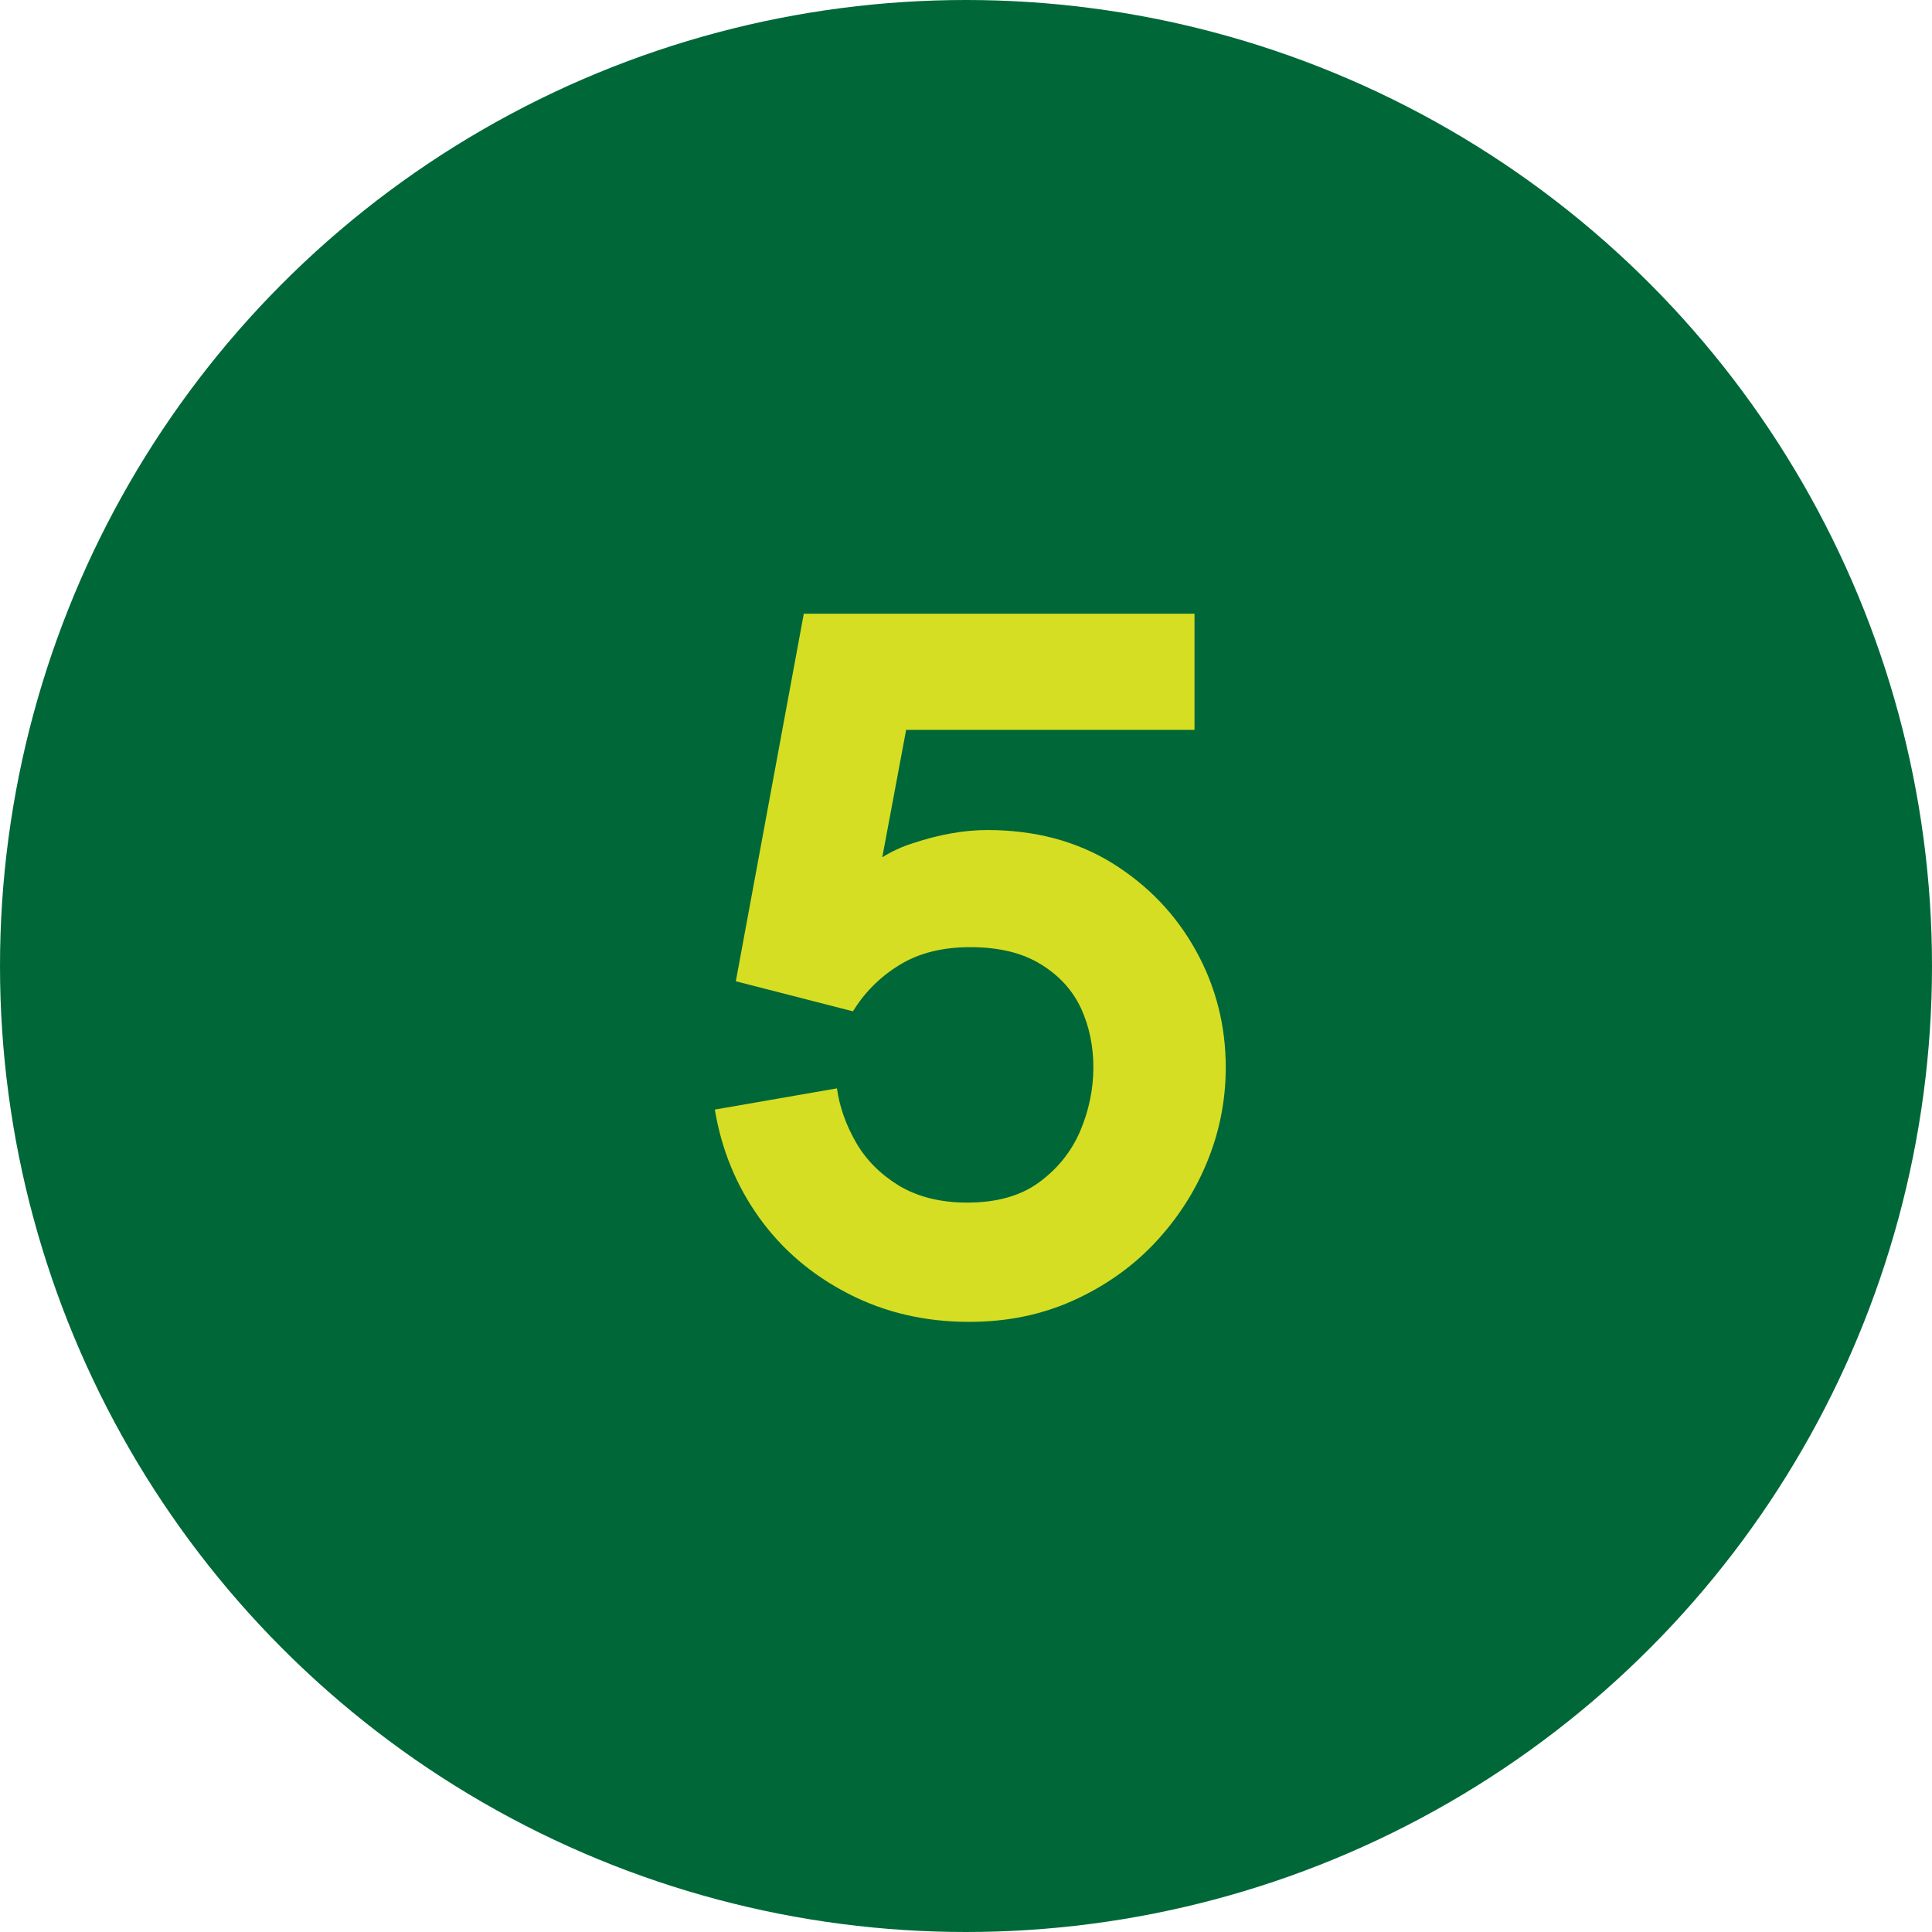 <svg xmlns="http://www.w3.org/2000/svg" id="uuid-976066be-7e62-4b1a-94be-07d67071feef" data-name="Layer 1" viewBox="0 0 81 81"><defs><style> .uuid-6fae2b30-26a5-4ed9-a782-1a6cc26ddcf6 { isolation: isolate; } .uuid-fb758b0d-5ebf-46c2-947c-7538b1371815 { fill: #d6de23; } .uuid-2b4f0f82-37aa-4cdb-b275-f8770a82317d { fill: #006838; } </style></defs><g id="uuid-9061d476-0062-427d-b4da-e4cb5f936a3a" data-name="Step-1"><circle id="uuid-5acd67e6-1792-4531-8d78-2268cae134e5" data-name="Ellipse 141" class="uuid-2b4f0f82-37aa-4cdb-b275-f8770a82317d" cx="40.5" cy="40.5" r="40.5"></circle><g id="uuid-5d8053d3-66d5-4c20-bf89-9cfcd448750c" data-name=" 5" class="uuid-6fae2b30-26a5-4ed9-a782-1a6cc26ddcf6"><g class="uuid-6fae2b30-26a5-4ed9-a782-1a6cc26ddcf6"><path class="uuid-fb758b0d-5ebf-46c2-947c-7538b1371815" d="M51.39,44.75c0,1.4-.27,2.74-.8,4.01-.53,1.28-1.28,2.41-2.23,3.41-.95.99-2.08,1.78-3.4,2.37-1.32.59-2.76.88-4.33.88-1.84,0-3.53-.39-5.06-1.18-1.52-.78-2.77-1.84-3.74-3.19-.96-1.34-1.58-2.85-1.86-4.53l5.12-.89c.11.79.38,1.54.8,2.27.42.73,1.02,1.33,1.8,1.81.79.47,1.74.71,2.86.71,1.23,0,2.23-.28,3-.84.77-.56,1.35-1.27,1.73-2.14.37-.87.56-1.76.56-2.69,0-.89-.17-1.72-.52-2.48-.35-.75-.91-1.37-1.68-1.84-.77-.48-1.76-.72-2.96-.72-1.18,0-2.17.25-2.99.76-.81.5-1.45,1.15-1.93,1.93l-4.91-1.26,2.85-15.41h16.38v4.87h-12.09l-1,5.34c.41-.25.82-.44,1.23-.57,1.13-.38,2.19-.57,3.17-.57,1.99,0,3.73.46,5.23,1.38,1.5.93,2.67,2.15,3.51,3.66.84,1.51,1.26,3.15,1.26,4.91Z"></path></g></g></g></svg>